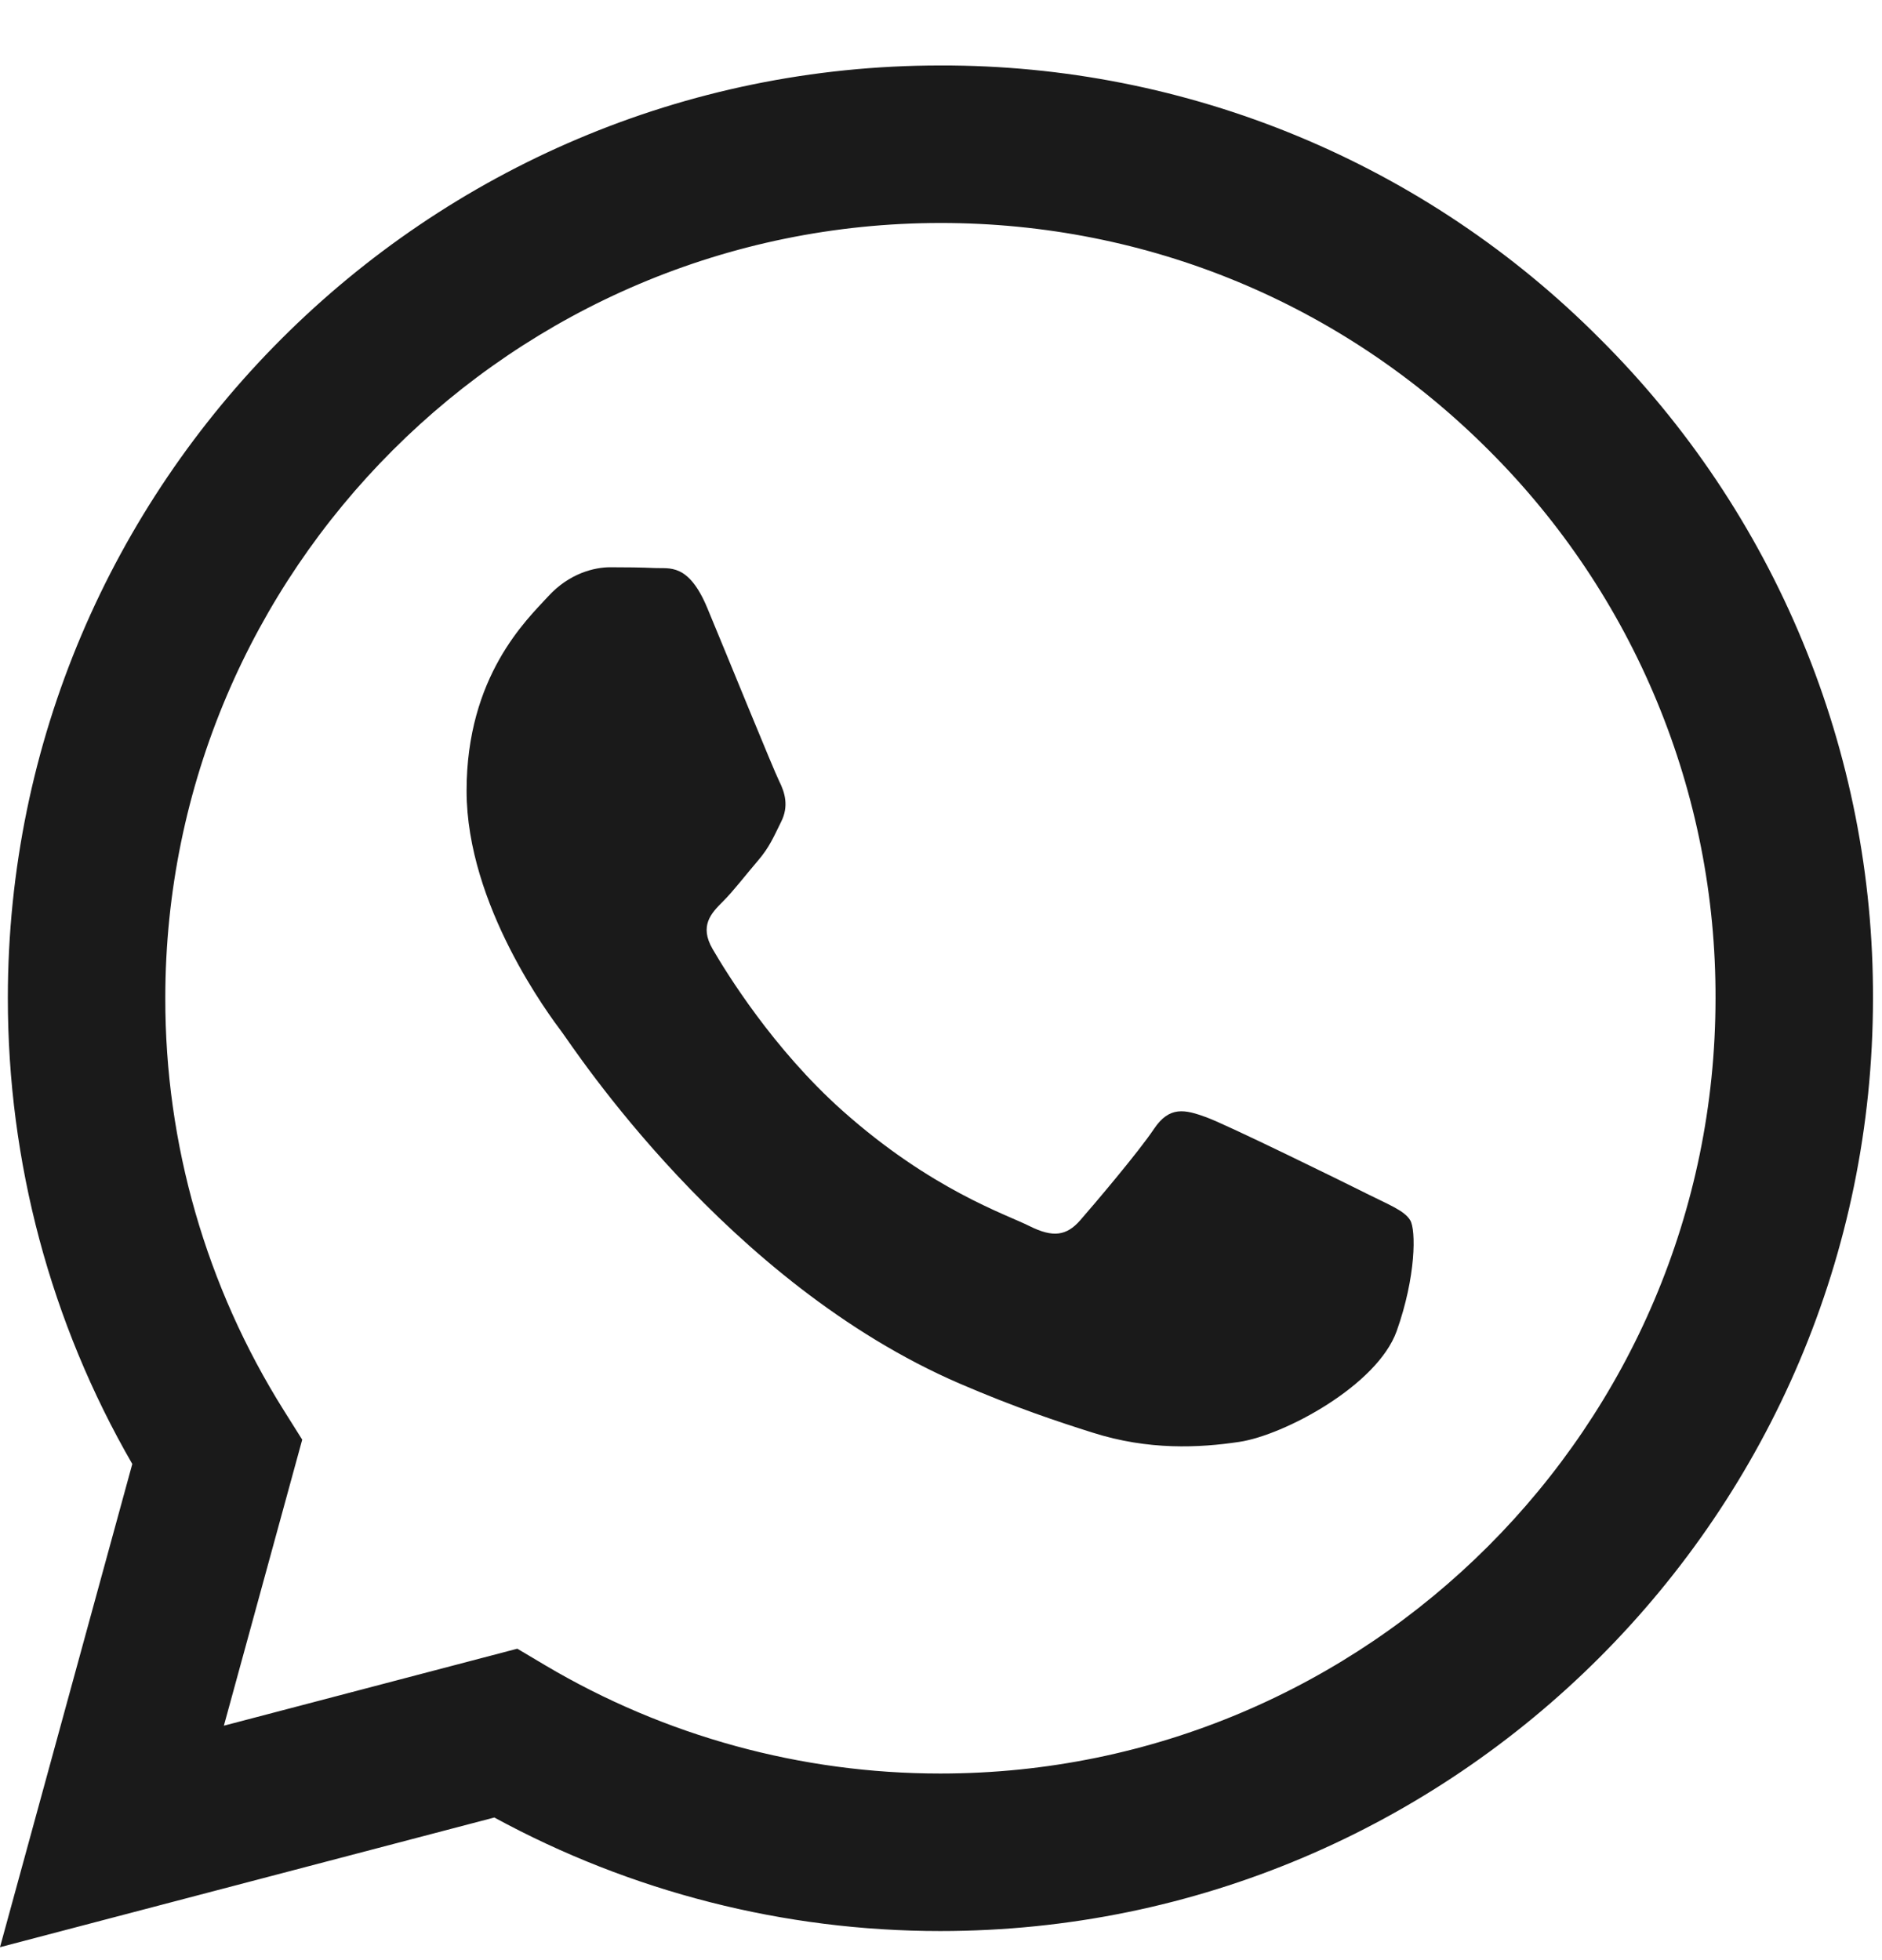 <svg width="24" height="25" viewBox="0 0 24 25" fill="none" xmlns="http://www.w3.org/2000/svg">
<g clip-path="url(#clip0_4_1346)">
<path fill-rule="evenodd" clip-rule="evenodd" d="M17.415 15.217C17.117 15.068 15.656 14.35 15.384 14.25C15.112 14.151 14.914 14.102 14.715 14.4C14.517 14.696 13.948 15.366 13.775 15.564C13.601 15.763 13.428 15.787 13.131 15.639C12.834 15.489 11.876 15.176 10.741 14.164C9.858 13.376 9.261 12.403 9.088 12.105C8.915 11.808 9.069 11.647 9.218 11.499C9.352 11.366 9.515 11.152 9.664 10.979C9.813 10.805 9.862 10.681 9.961 10.482C10.061 10.284 10.011 10.111 9.936 9.962C9.862 9.813 9.268 8.35 9.02 7.755C8.779 7.176 8.534 7.255 8.352 7.245C8.178 7.237 7.98 7.235 7.782 7.235C7.584 7.235 7.262 7.309 6.99 7.607C6.717 7.904 5.95 8.623 5.95 10.086C5.95 11.548 7.014 12.961 7.163 13.16C7.312 13.358 9.258 16.36 12.239 17.647C12.949 17.953 13.502 18.136 13.933 18.272C14.645 18.499 15.293 18.467 15.805 18.39C16.375 18.305 17.563 17.671 17.811 16.977C18.058 16.283 18.058 15.688 17.984 15.564C17.91 15.44 17.712 15.366 17.414 15.217H17.415ZM11.993 22.62H11.989C10.218 22.62 8.48 22.144 6.957 21.242L6.597 21.028L2.855 22.01L3.854 18.362L3.619 17.988C2.629 16.412 2.105 14.589 2.108 12.728C2.11 7.278 6.544 2.844 11.997 2.844C14.637 2.844 17.119 3.874 18.985 5.742C19.905 6.659 20.635 7.749 21.131 8.949C21.628 10.149 21.881 11.436 21.877 12.735C21.875 18.185 17.441 22.62 11.993 22.62ZM20.405 4.323C19.303 3.214 17.992 2.335 16.548 1.736C15.104 1.137 13.555 0.831 11.992 0.835C5.438 0.835 0.102 6.17 0.1 12.727C0.099 14.823 0.646 16.869 1.687 18.672L0 24.835L6.304 23.181C8.048 24.131 10.002 24.629 11.988 24.629H11.993C18.547 24.629 23.883 19.294 23.885 12.736C23.89 11.173 23.585 9.625 22.987 8.181C22.39 6.737 21.512 5.426 20.405 4.323Z" fill="#1A1A1A"/>
</g>
<defs>
<clipPath id="clip0_4_1346">
<rect width="24" height="24" fill="white" transform="translate(0 0.835)"/>
</clipPath>
</defs>
</svg>
